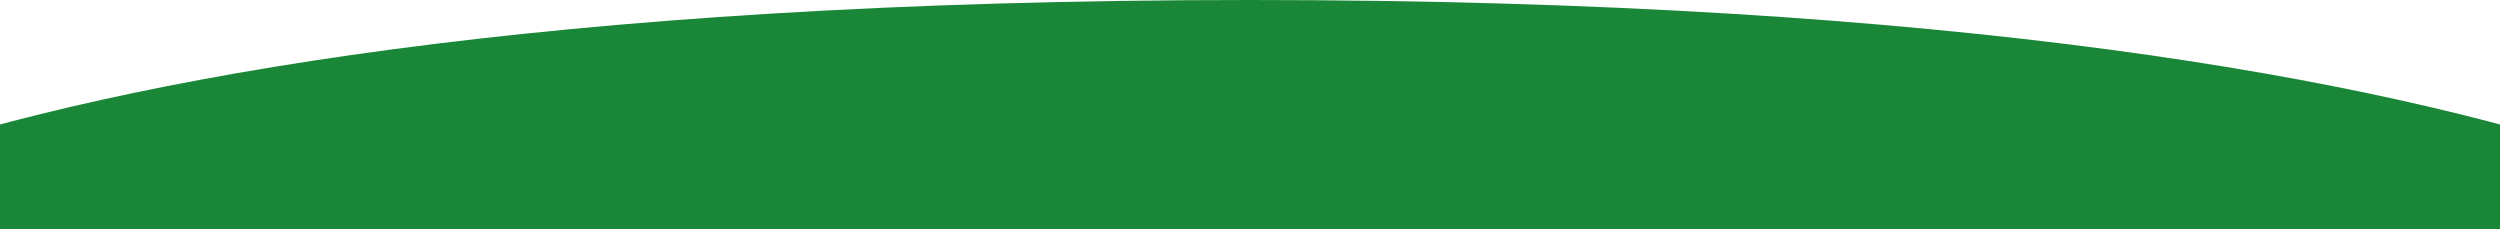 <?xml version="1.0" encoding="UTF-8"?> <svg xmlns="http://www.w3.org/2000/svg" width="1440" height="132" viewBox="0 0 1440 132" fill="none"><g clip-path="url(#clip0_807_284)"><path d="M-238 181.916C-238 181.916 -96.096 0 720 0C1536.1 0 1678 181.916 1678 181.916L1678 334.5H-238L-238 181.916Z" fill="#198737"></path></g><defs><clipPath id="clip0_807_284"><rect width="1440" height="132" fill="white"></rect></clipPath></defs></svg> 